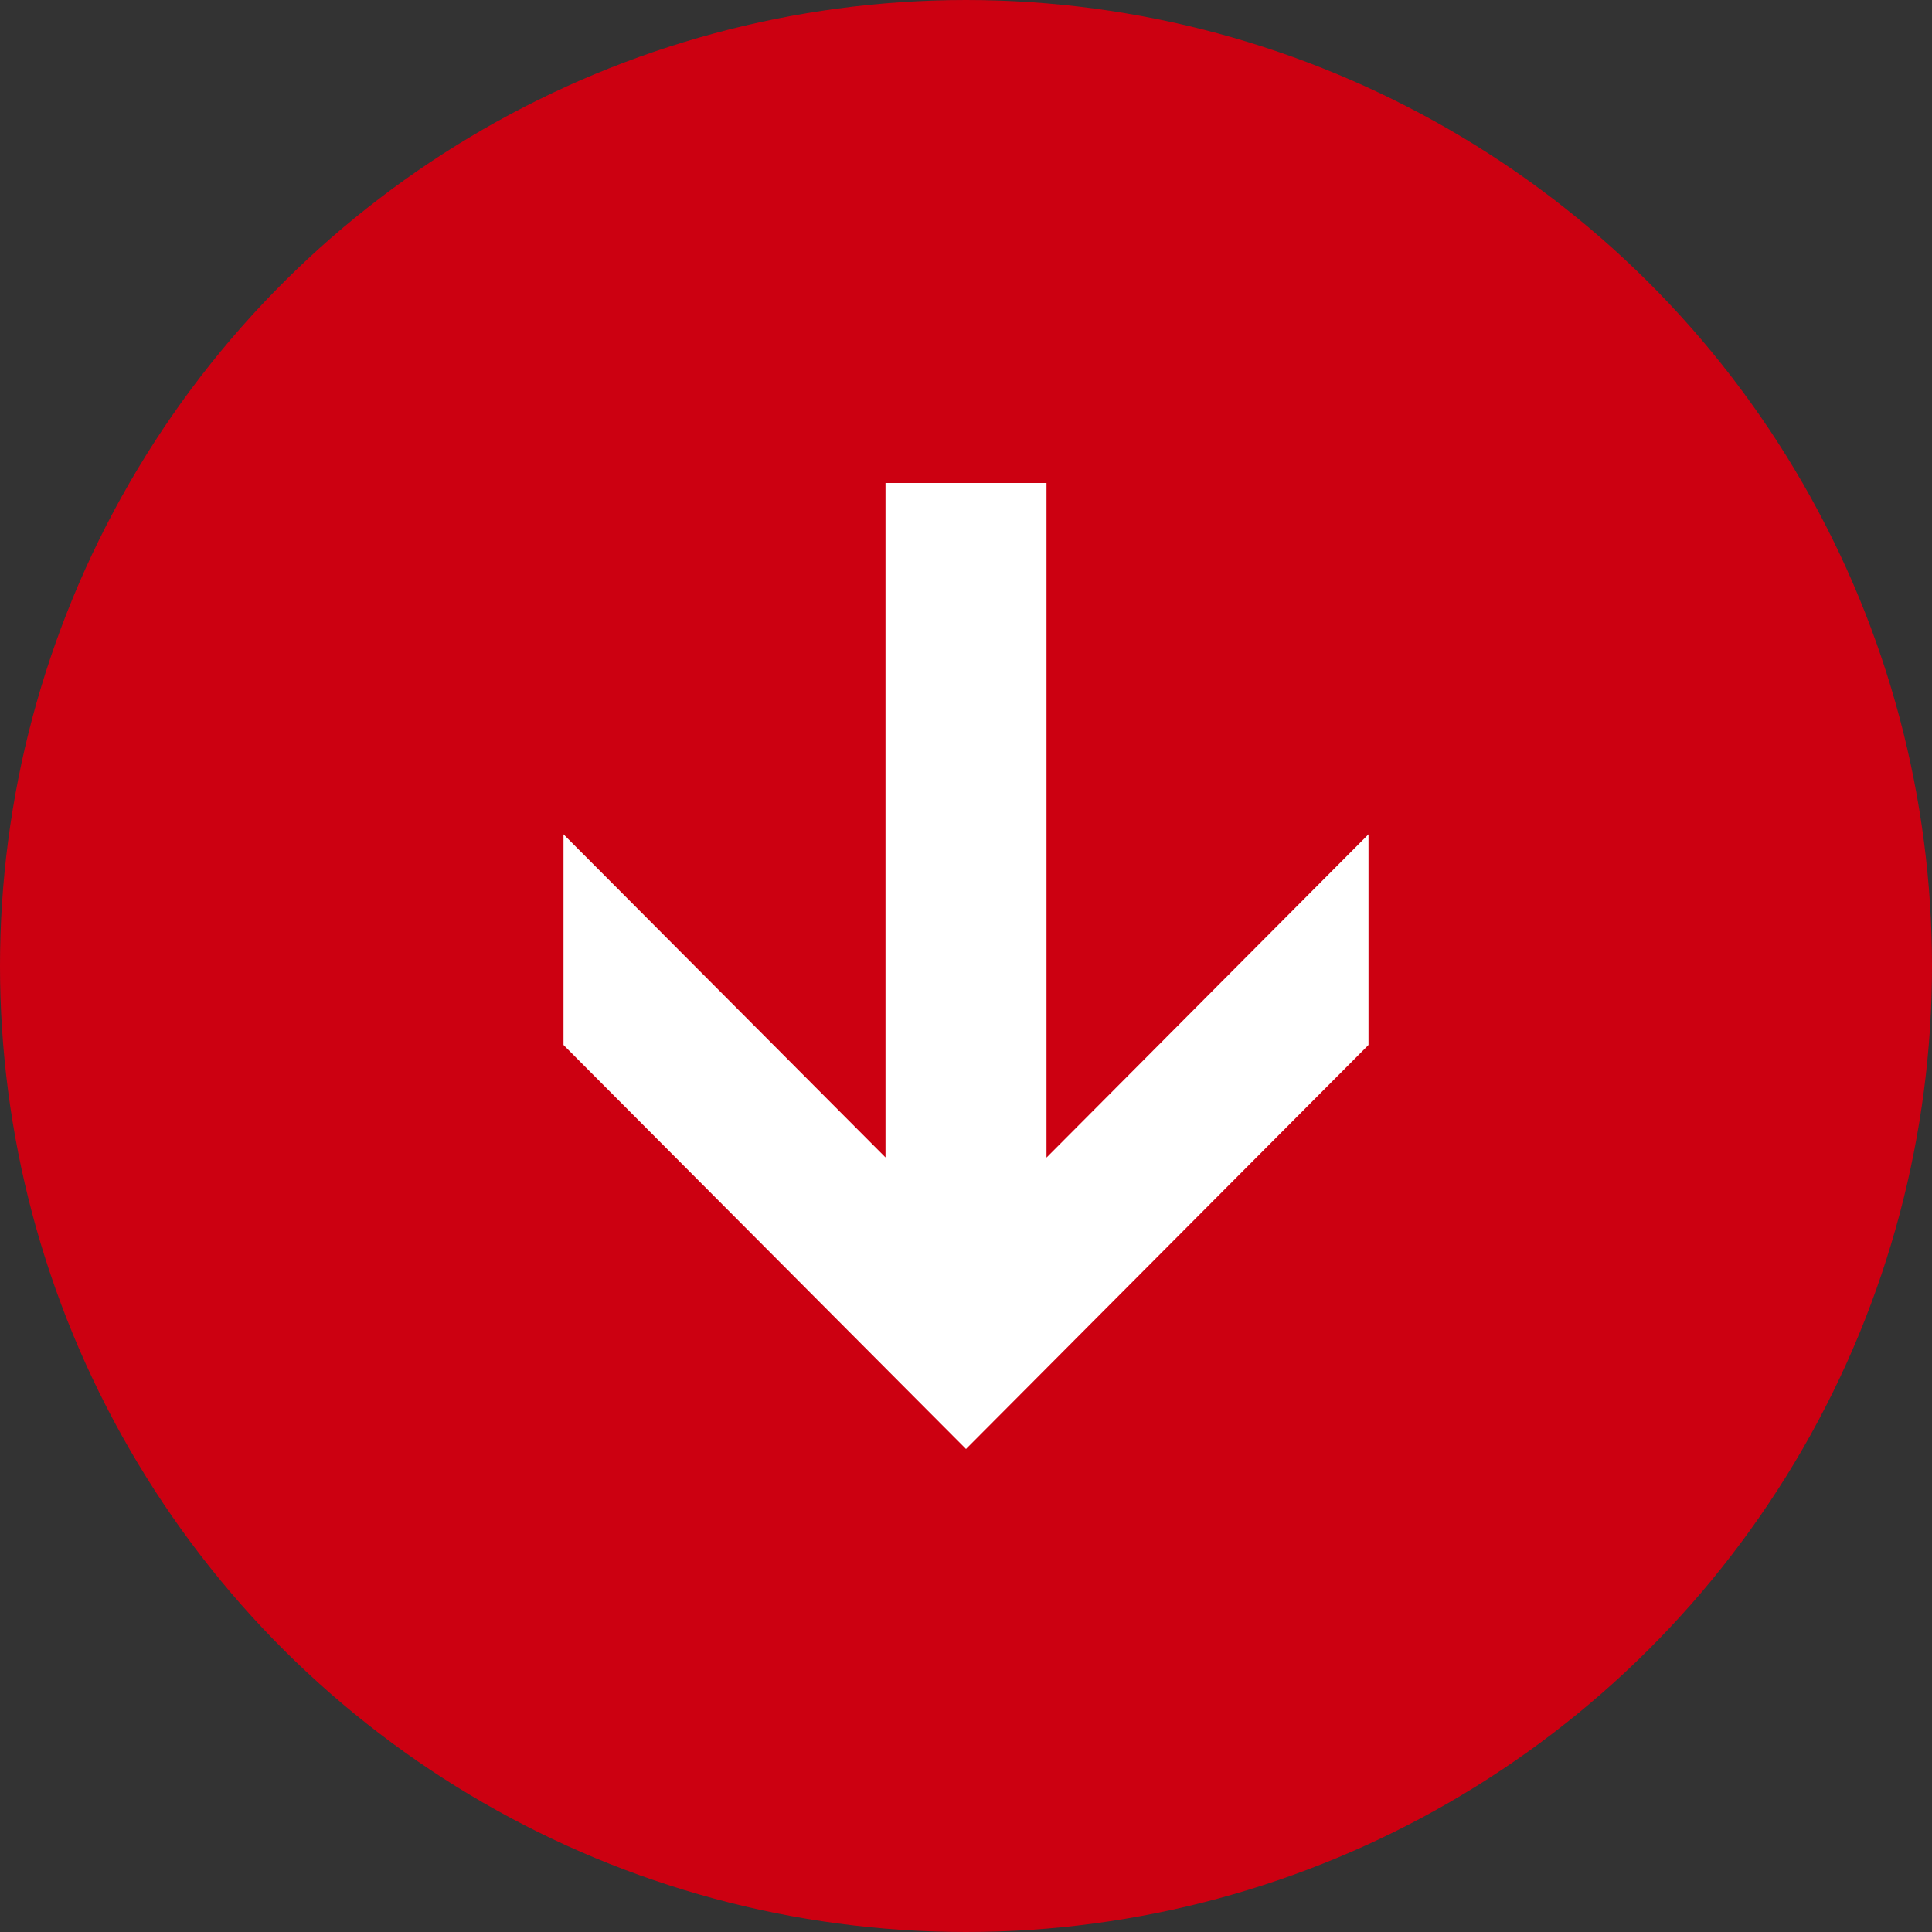 <svg xmlns="http://www.w3.org/2000/svg" width="24" height="24" viewBox="0 0 24 24"><rect x="0" y="0" width="24" height="24" fill="#333333" stroke="none"/><g transform="translate(-1136.616 -0.189)"><circle cx="12" cy="12" r="12" transform="translate(1160.616 0.189) rotate(90)" fill="#c01"/><path d="M4.364,10,8.378,6H0V4H8.38L4.364,0H6.981L12,5h0L6.981,10Z" transform="translate(1153.616 6.189) rotate(90)" fill="#fff"/></g></svg>